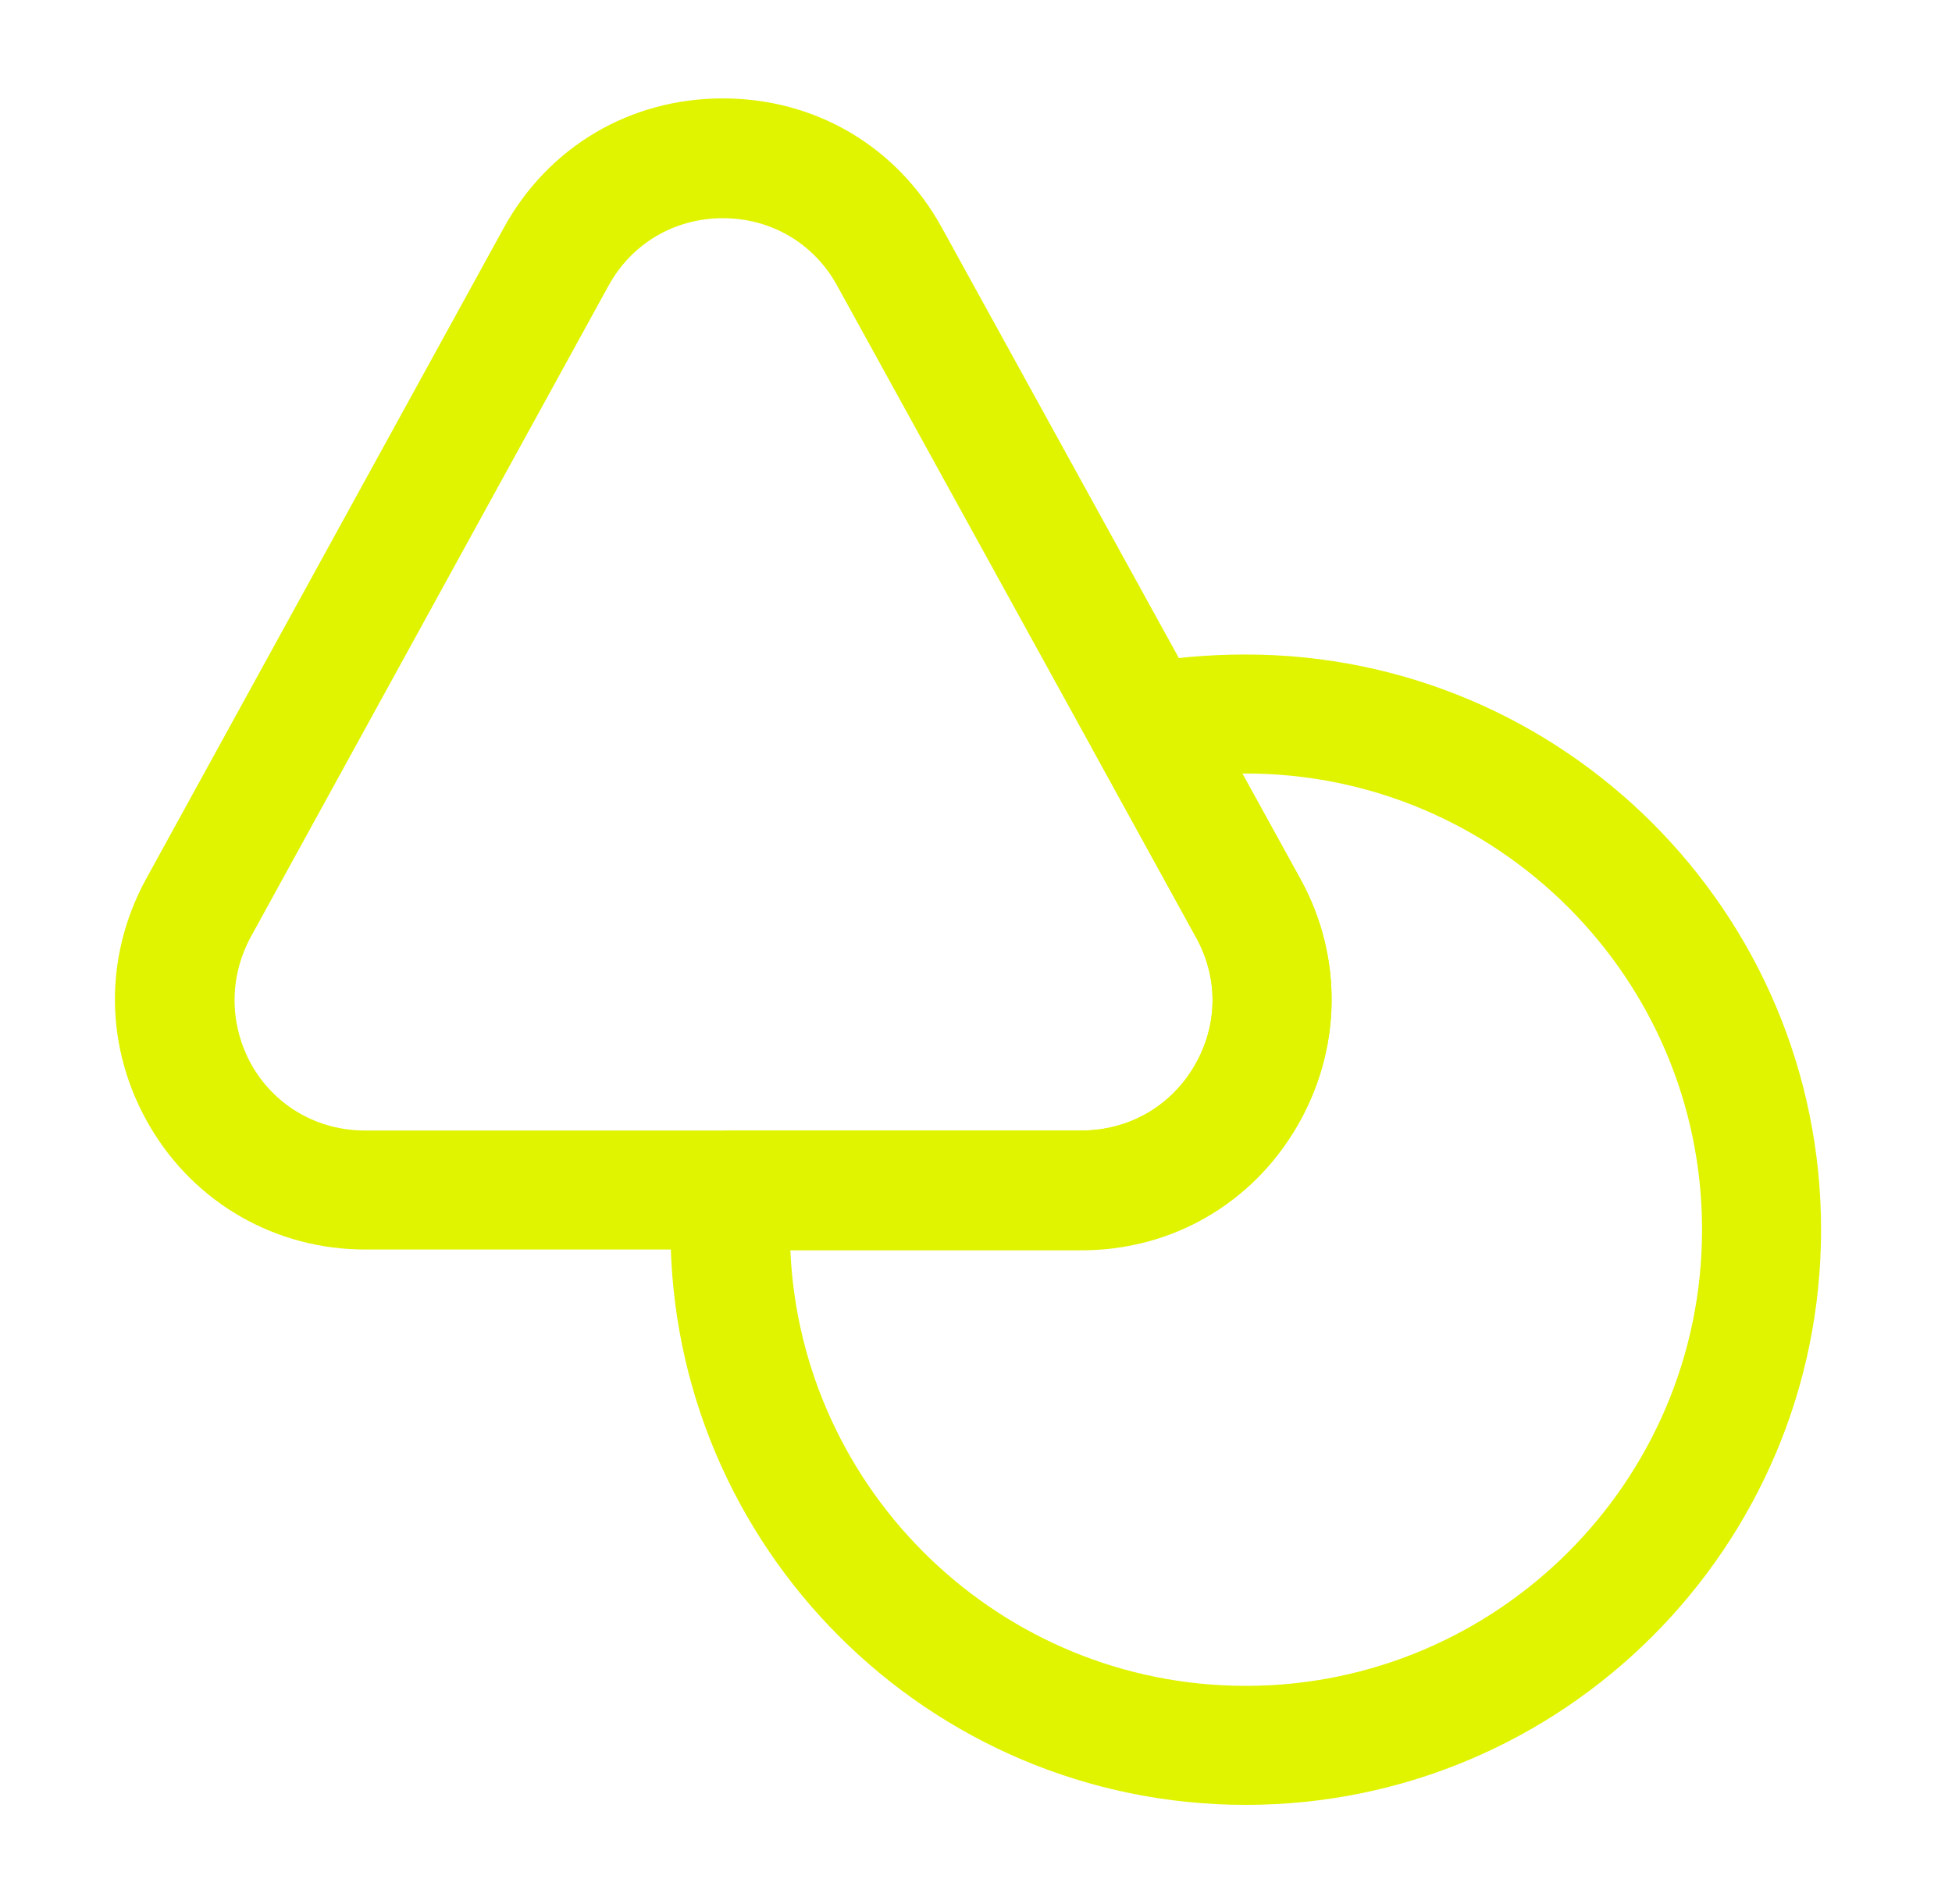<svg width="41" height="40" viewBox="0 0 41 40" fill="none" xmlns="http://www.w3.org/2000/svg">
<g id="vuesax/outline/shapes">
<g id="shapes">
<path id="Vector" d="M22.717 26.25H7.667C5.8 26.25 4.1 25.284 3.15 23.667C2.2 22.05 2.167 20.117 3.067 18.467L10.583 4.784C11.517 3.084 13.233 2.067 15.183 2.067C17.133 2.067 18.85 3.084 19.783 4.784L27.317 18.467C28.217 20.1 28.183 22.05 27.233 23.667C26.283 25.284 24.583 26.25 22.717 26.25ZM15.183 4.584C14.167 4.584 13.267 5.117 12.783 6L5.267 19.684C4.8 20.55 4.817 21.55 5.3 22.4C5.8 23.25 6.683 23.75 7.667 23.75H22.717C23.7 23.75 24.583 23.25 25.083 22.4C25.583 21.55 25.6 20.55 25.117 19.684L17.583 6C17.1 5.117 16.2 4.584 15.183 4.584Z" fill="#E0F400"/>
<path id="Vector_2" d="M26.166 37.917C19.5 37.917 14.083 32.5 14.083 25.833C14.083 25.533 14.1 25.233 14.116 24.933C14.15 24.267 14.7 23.75 15.366 23.75H22.716C23.7 23.75 24.583 23.25 25.083 22.4C25.583 21.55 25.6 20.55 25.116 19.683L22.983 15.8C22.783 15.45 22.783 15.033 22.95 14.667C23.116 14.3 23.45 14.05 23.833 13.967C24.583 13.817 25.366 13.75 26.166 13.75C32.833 13.75 38.25 19.167 38.25 25.833C38.25 32.5 32.833 37.917 26.166 37.917ZM16.6 26.25C16.816 31.35 21.033 35.417 26.166 35.417C31.45 35.417 35.75 31.117 35.75 25.833C35.75 20.55 31.45 16.25 26.166 16.25C26.133 16.25 26.116 16.25 26.083 16.25L27.316 18.483C28.216 20.117 28.183 22.067 27.233 23.683C26.283 25.3 24.6 26.267 22.716 26.267H16.6V26.25Z" fill="#E0F400"/>
</g>
</g>
</svg>
